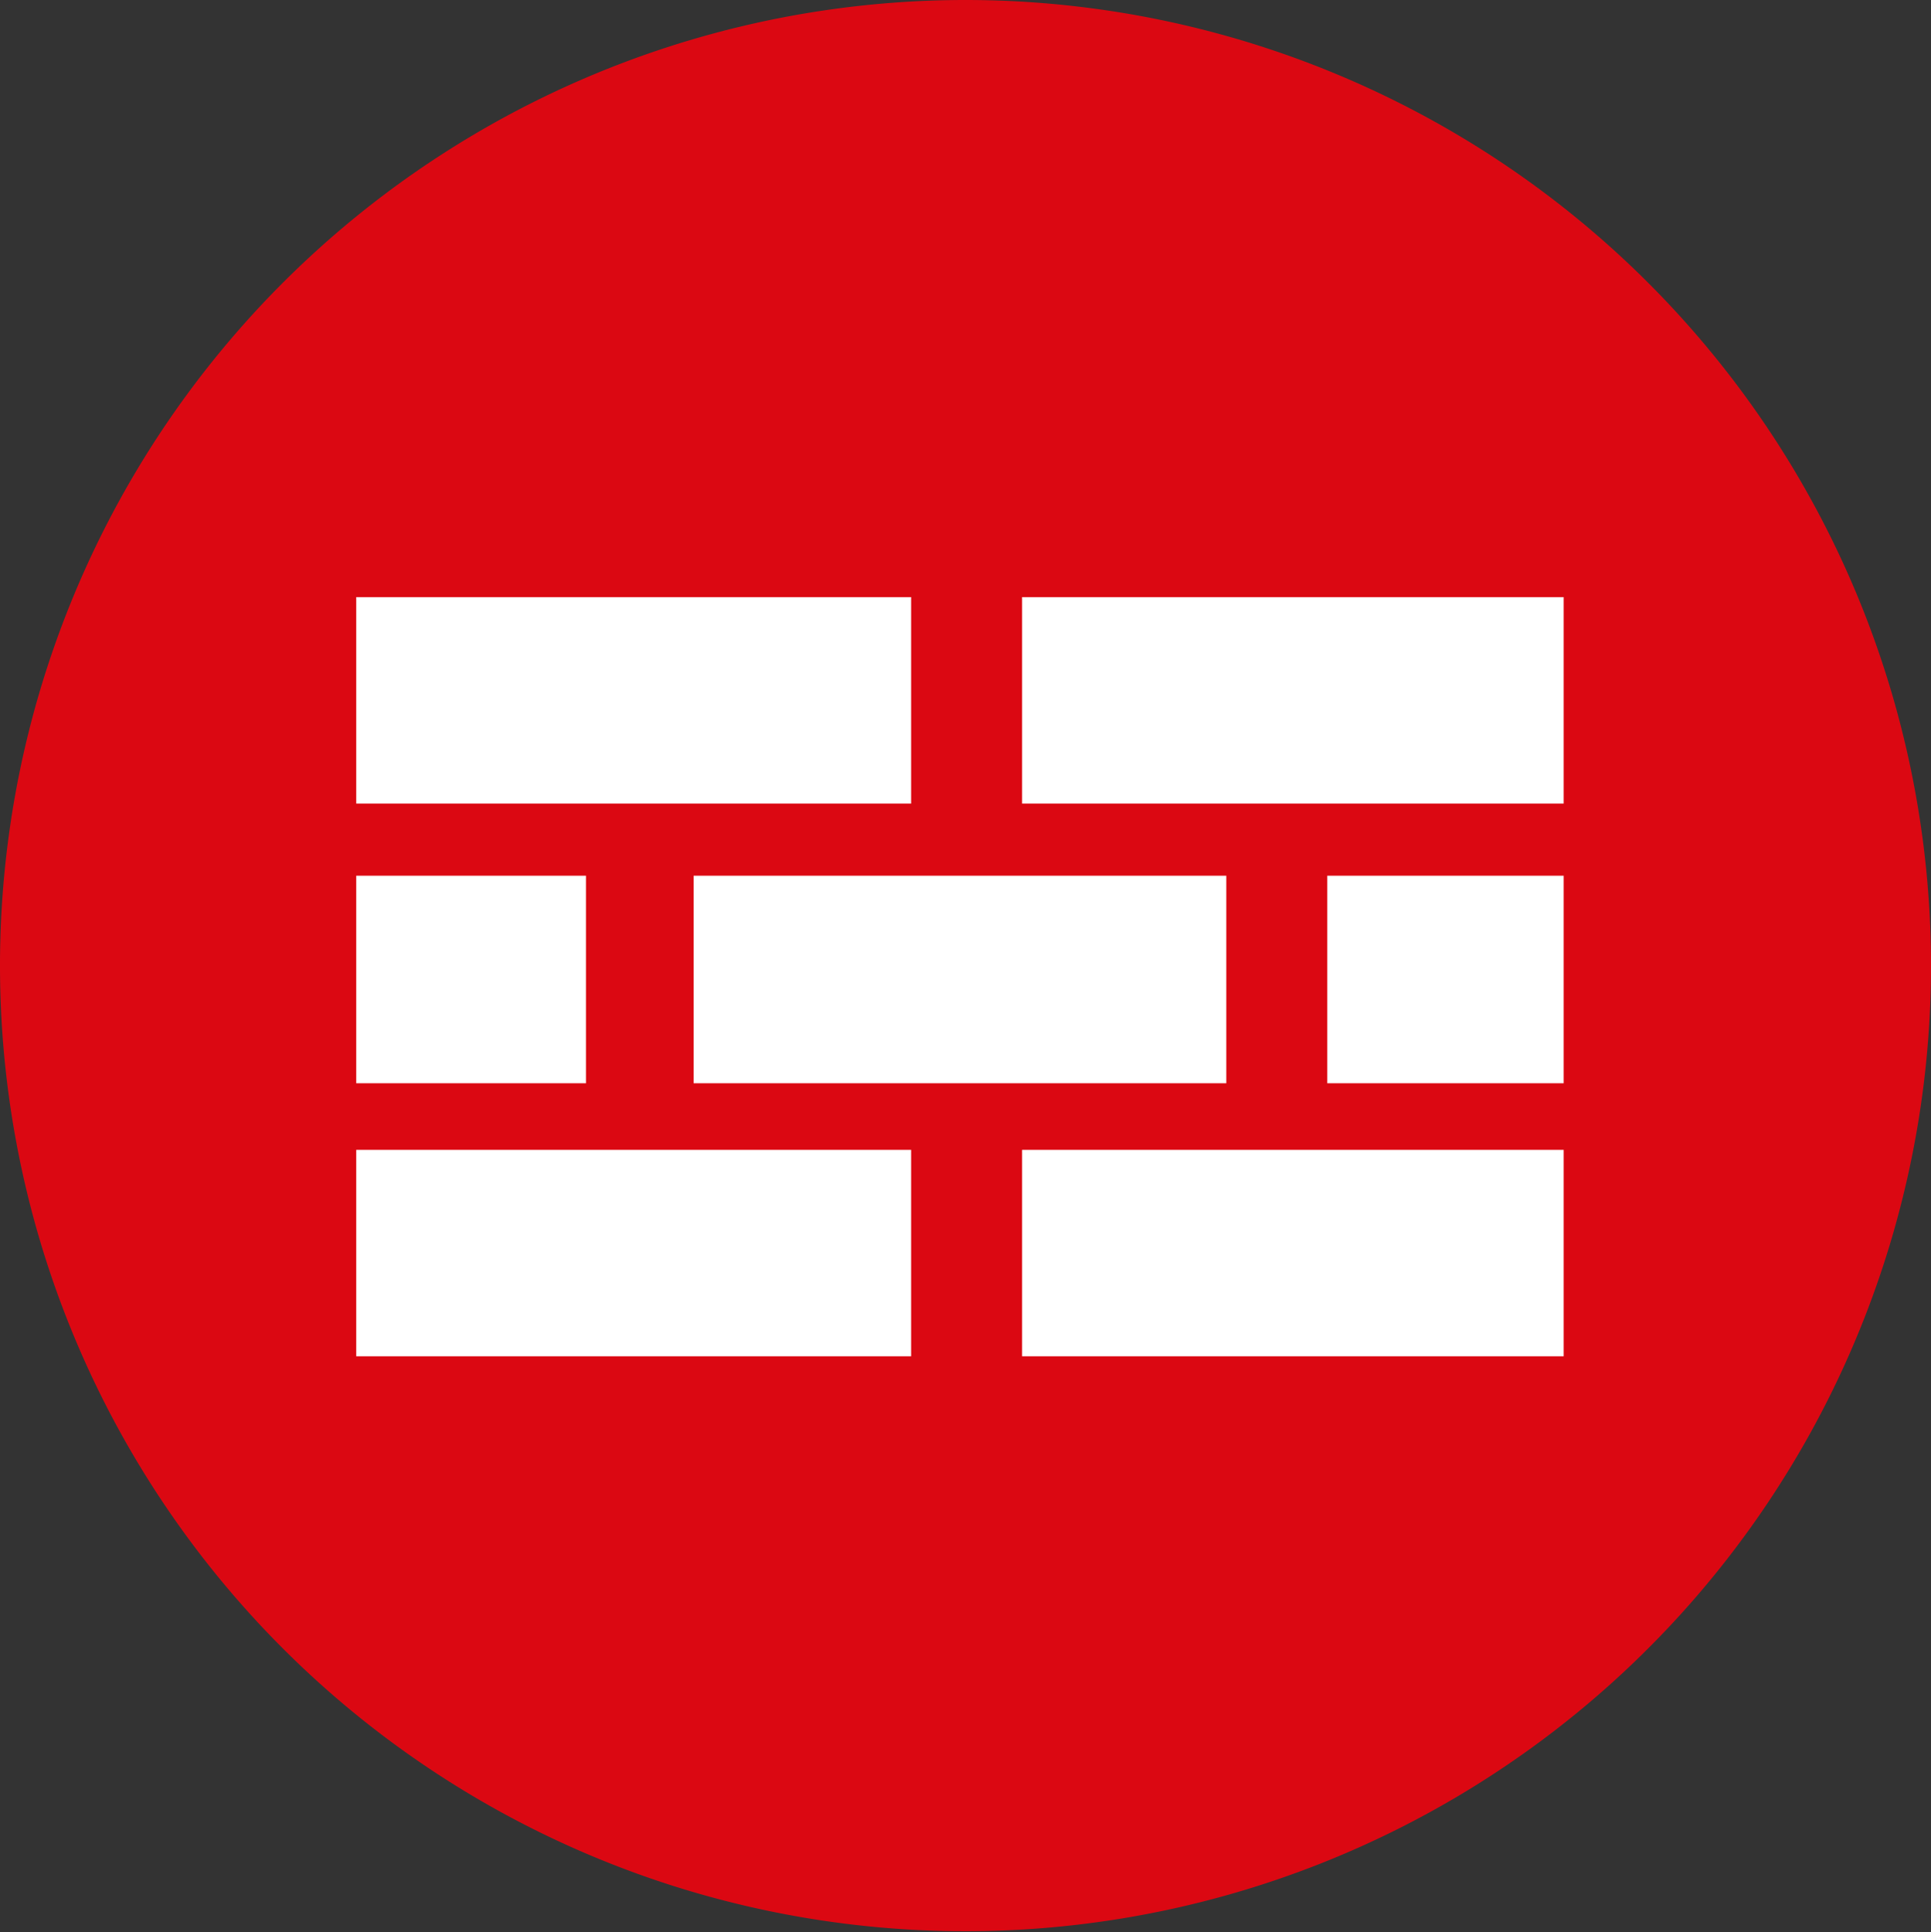 <svg viewBox="0 0 17.4 17.41" xmlns="http://www.w3.org/2000/svg"><rect x="0" y="0" width="17.4" height="17.41" fill="#333333" stroke="none"/><path d="m17.4 8.7a8.7 8.7 0 1 1 -8.7-8.7 8.7 8.7 0 0 1 8.7 8.7z" fill="#db0812"/><g fill="#fff"><path d="m3.21 5.38h5v1.86h-5z"/><path d="m9.21 5.38h4.88v1.86h-4.88z"/><path d="m3.21 10.36h5v1.86h-5z"/><path d="m9.21 10.36h4.88v1.86h-4.88z"/><path d="m6.25 7.89h4.8v1.87h-4.8z"/><path d="m3.21 7.89h2.07v1.87h-2.07z"/><path d="m11.96 7.89h2.13v1.87h-2.13z"/></g></svg>